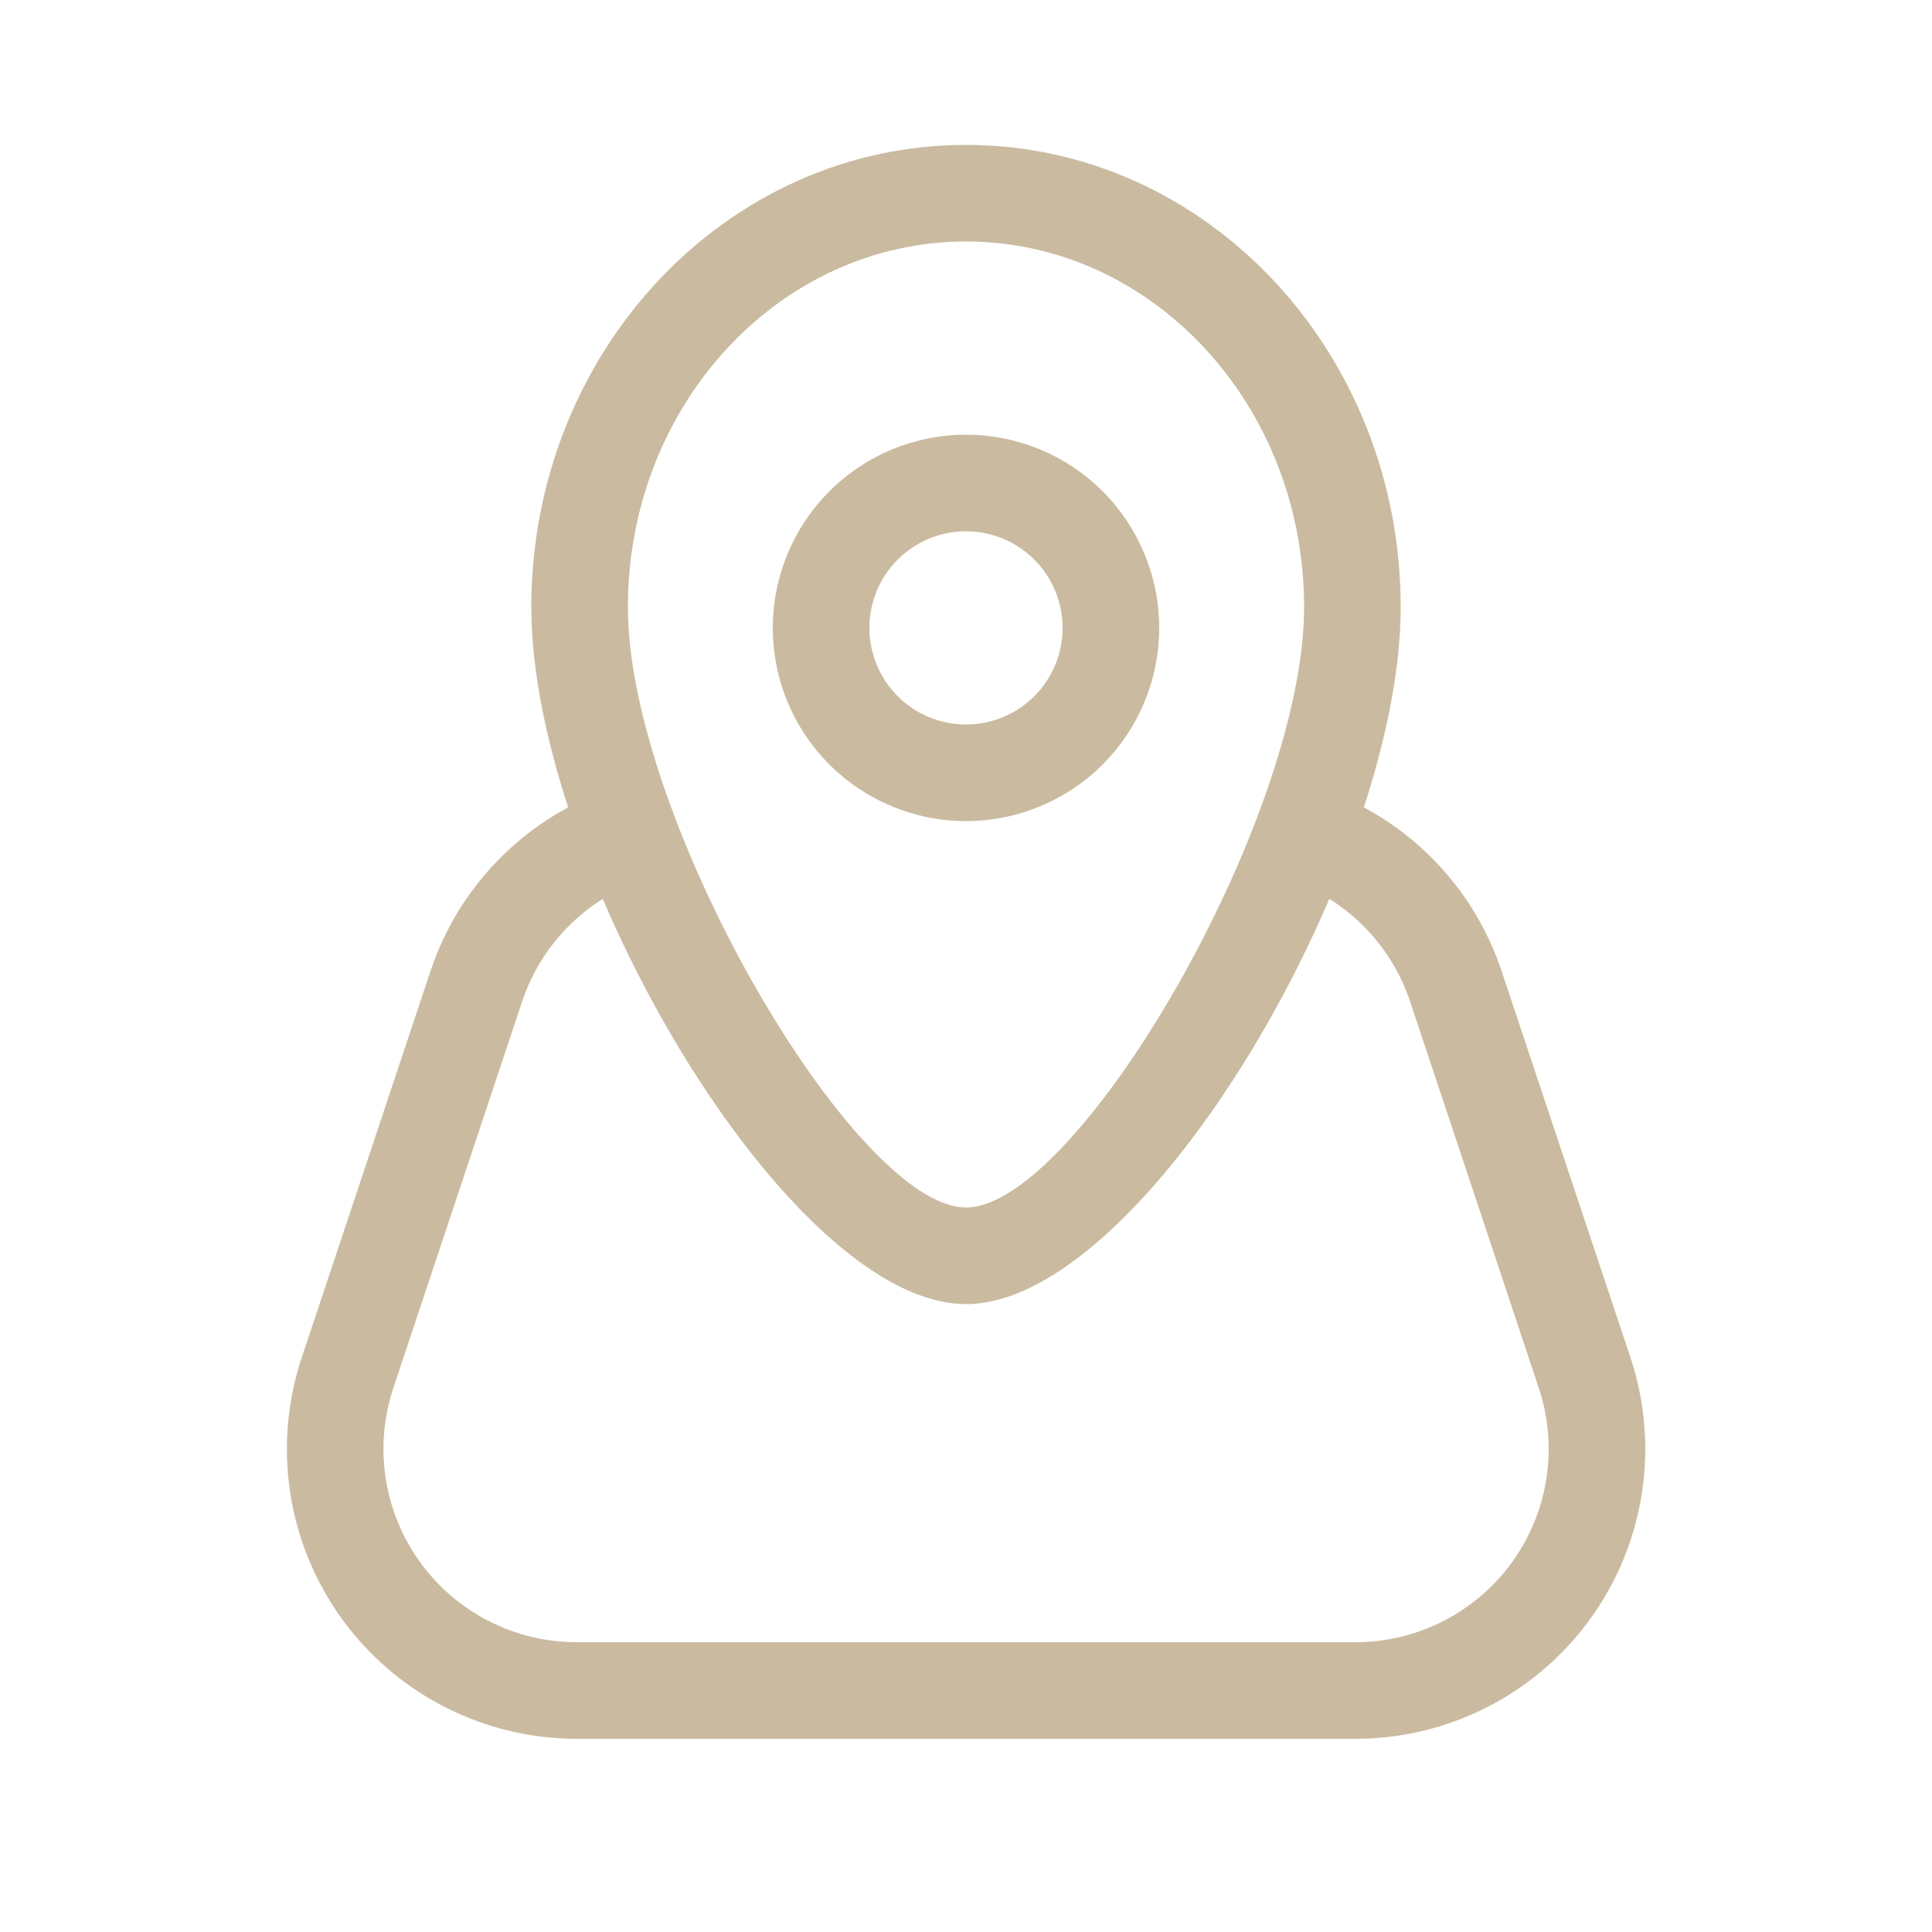 <?xml version="1.0" encoding="UTF-8"?> <svg xmlns="http://www.w3.org/2000/svg" width="60" height="60" viewBox="0 0 60 60" fill="none"> <path fill-rule="evenodd" clip-rule="evenodd" d="M30 25.5C31.591 25.5 33.117 24.868 34.243 23.743C35.368 22.617 36 21.091 36 19.5C36 17.909 35.368 16.383 34.243 15.257C33.117 14.132 31.591 13.5 30 13.5C28.409 13.5 26.883 14.132 25.757 15.257C24.632 16.383 24 17.909 24 19.5C24 21.091 24.632 22.617 25.757 23.743C26.883 24.868 28.409 25.5 30 25.5ZM30 16.5C30.796 16.5 31.559 16.816 32.121 17.379C32.684 17.941 33 18.704 33 19.5C33 20.296 32.684 21.059 32.121 21.621C31.559 22.184 30.796 22.5 30 22.5C29.204 22.5 28.441 22.184 27.879 21.621C27.316 21.059 27 20.296 27 19.5C27 18.704 27.316 17.941 27.879 17.379C28.441 16.816 29.204 16.5 30 16.5Z" fill="#CABBA0"></path> <path fill-rule="evenodd" clip-rule="evenodd" d="M16.5 18.858C16.5 26.877 24.459 40.5 30 40.5C35.544 40.5 43.5 26.877 43.5 18.858C43.5 10.95 37.479 4.5 30 4.5C22.521 4.5 16.5 10.95 16.5 18.858ZM40.5 18.858C40.5 25.437 33.456 37.5 30 37.5C26.547 37.5 19.5 25.44 19.5 18.858C19.5 12.561 24.225 7.5 30 7.5C35.775 7.5 40.5 12.561 40.5 18.858Z" fill="#CABBA0"></path> <path d="M40.305 27.42C39.946 27.266 39.662 26.977 39.512 26.617C39.363 26.256 39.36 25.851 39.504 25.488C39.648 25.125 39.928 24.833 40.284 24.673C40.641 24.514 41.045 24.499 41.412 24.633C42.632 25.117 43.731 25.862 44.633 26.815C45.535 27.769 46.217 28.908 46.632 30.153L50.634 42.153C51.085 43.506 51.208 44.948 50.993 46.358C50.778 47.768 50.23 49.107 49.396 50.264C48.561 51.422 47.464 52.364 46.193 53.013C44.923 53.663 43.517 54.001 42.09 54H17.91C16.484 54 15.078 53.661 13.809 53.011C12.539 52.361 11.442 51.419 10.608 50.262C9.775 49.105 9.228 47.767 9.013 46.357C8.798 44.947 8.921 43.506 9.372 42.153L13.371 30.153C13.793 28.886 14.492 27.728 15.418 26.765C16.343 25.801 17.471 25.055 18.72 24.582C18.904 24.512 19.1 24.479 19.297 24.485C19.494 24.491 19.688 24.535 19.868 24.616C20.047 24.697 20.209 24.812 20.344 24.956C20.48 25.099 20.585 25.268 20.655 25.452C20.725 25.636 20.758 25.832 20.752 26.029C20.746 26.226 20.701 26.42 20.621 26.6C20.54 26.779 20.424 26.941 20.281 27.076C20.138 27.212 19.969 27.317 19.785 27.387C18.951 27.702 18.198 28.2 17.581 28.843C16.963 29.486 16.497 30.258 16.215 31.104L12.216 43.104C11.915 44.006 11.834 44.967 11.977 45.906C12.121 46.846 12.486 47.738 13.042 48.509C13.598 49.281 14.329 49.908 15.176 50.342C16.022 50.775 16.959 51 17.91 51H42.096C43.047 51 43.984 50.774 44.83 50.34C45.676 49.907 46.408 49.279 46.964 48.507C47.519 47.736 47.884 46.843 48.027 45.903C48.17 44.964 48.088 44.003 47.787 43.101L43.791 31.101C43.514 30.271 43.059 29.512 42.458 28.877C41.857 28.242 41.124 27.745 40.311 27.423L40.305 27.42Z" fill="#CABBA0"></path> </svg> 